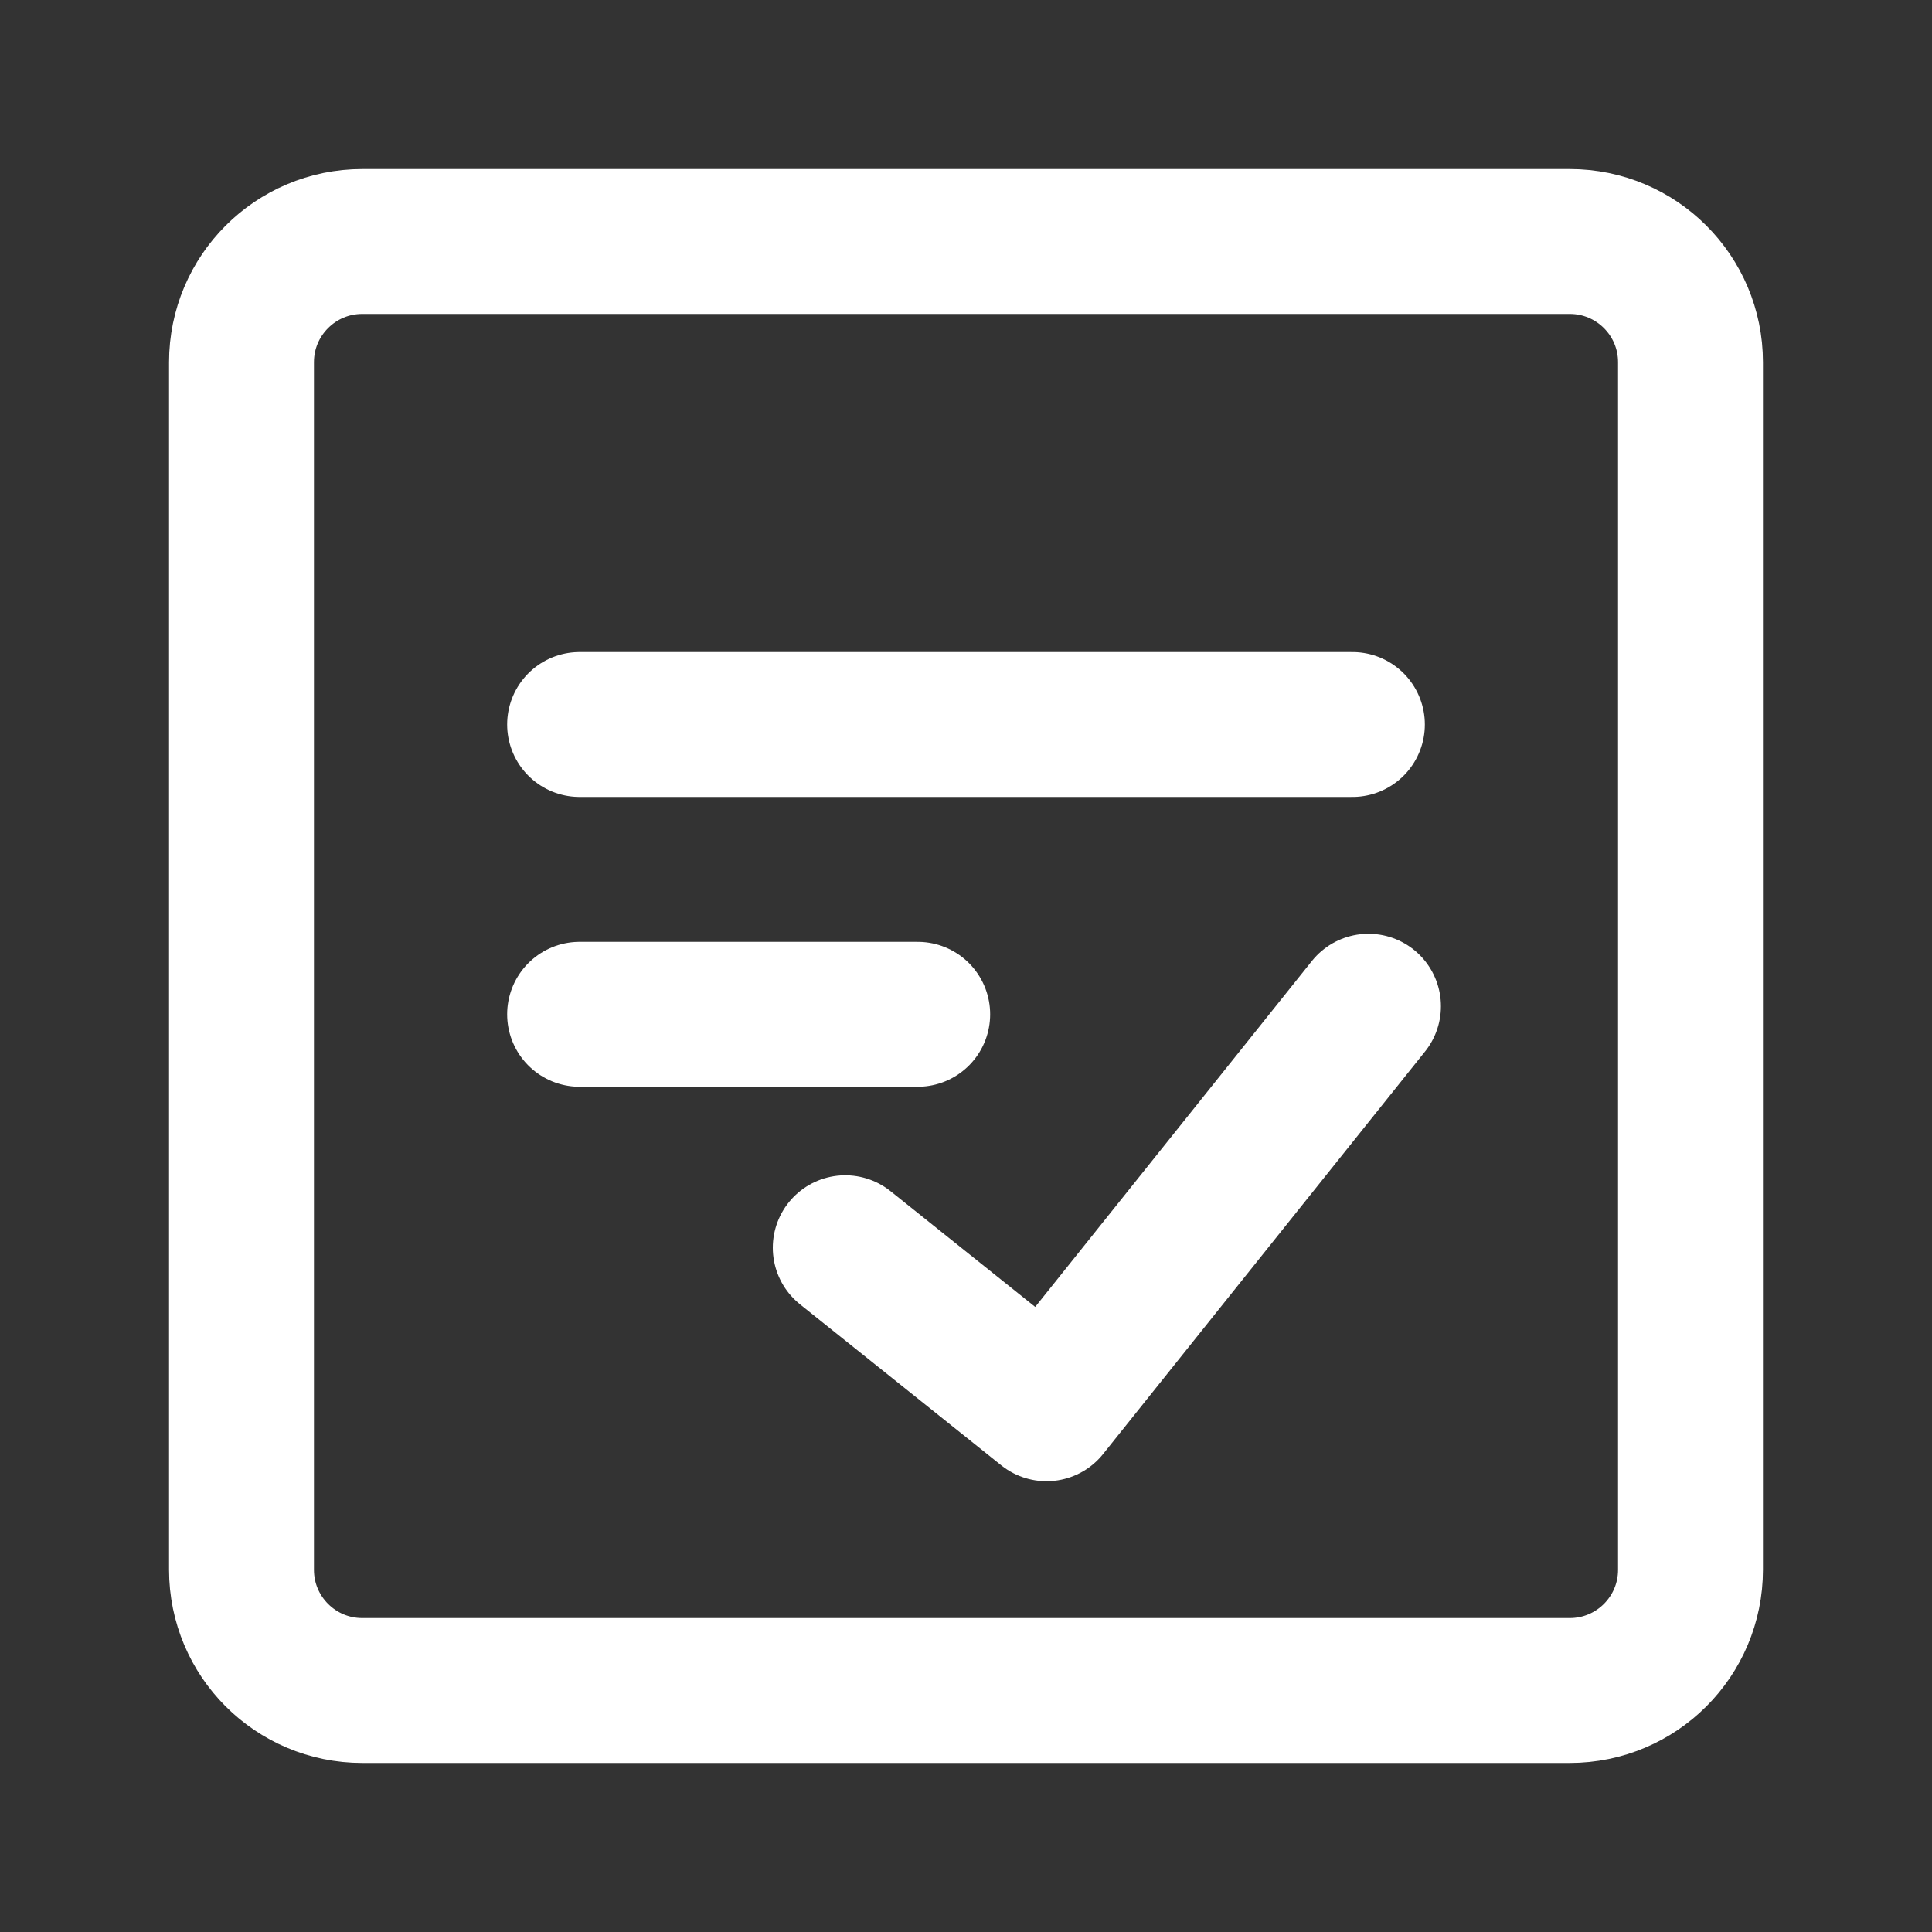 <?xml version="1.0" encoding="UTF-8"?> <svg xmlns="http://www.w3.org/2000/svg" width="40" height="40" viewBox="0 0 40 40" fill="none"><rect x="0" y="0" width="40" height="40" fill="#333333" stroke="none"/><path d="M32.5 5H7.5C6.119 5 5 6.119 5 7.5V32.5C5 33.881 6.119 35 7.5 35H32.5C33.881 35 35 33.881 35 32.5V7.5C35 6.119 33.881 5 32.5 5Z" stroke="white" stroke-width="3" stroke-linecap="round" stroke-linejoin="round"></path><path d="M17.5 25.833L21.667 29.167L28.333 20.833" stroke="white" stroke-width="3" stroke-linecap="round" stroke-linejoin="round"></path><path d="M12 15L28 15" stroke="white" stroke-width="3" stroke-linecap="round" stroke-linejoin="round"></path><path d="M12 21L19 21" stroke="white" stroke-width="3" stroke-linecap="round" stroke-linejoin="round"></path></svg> 